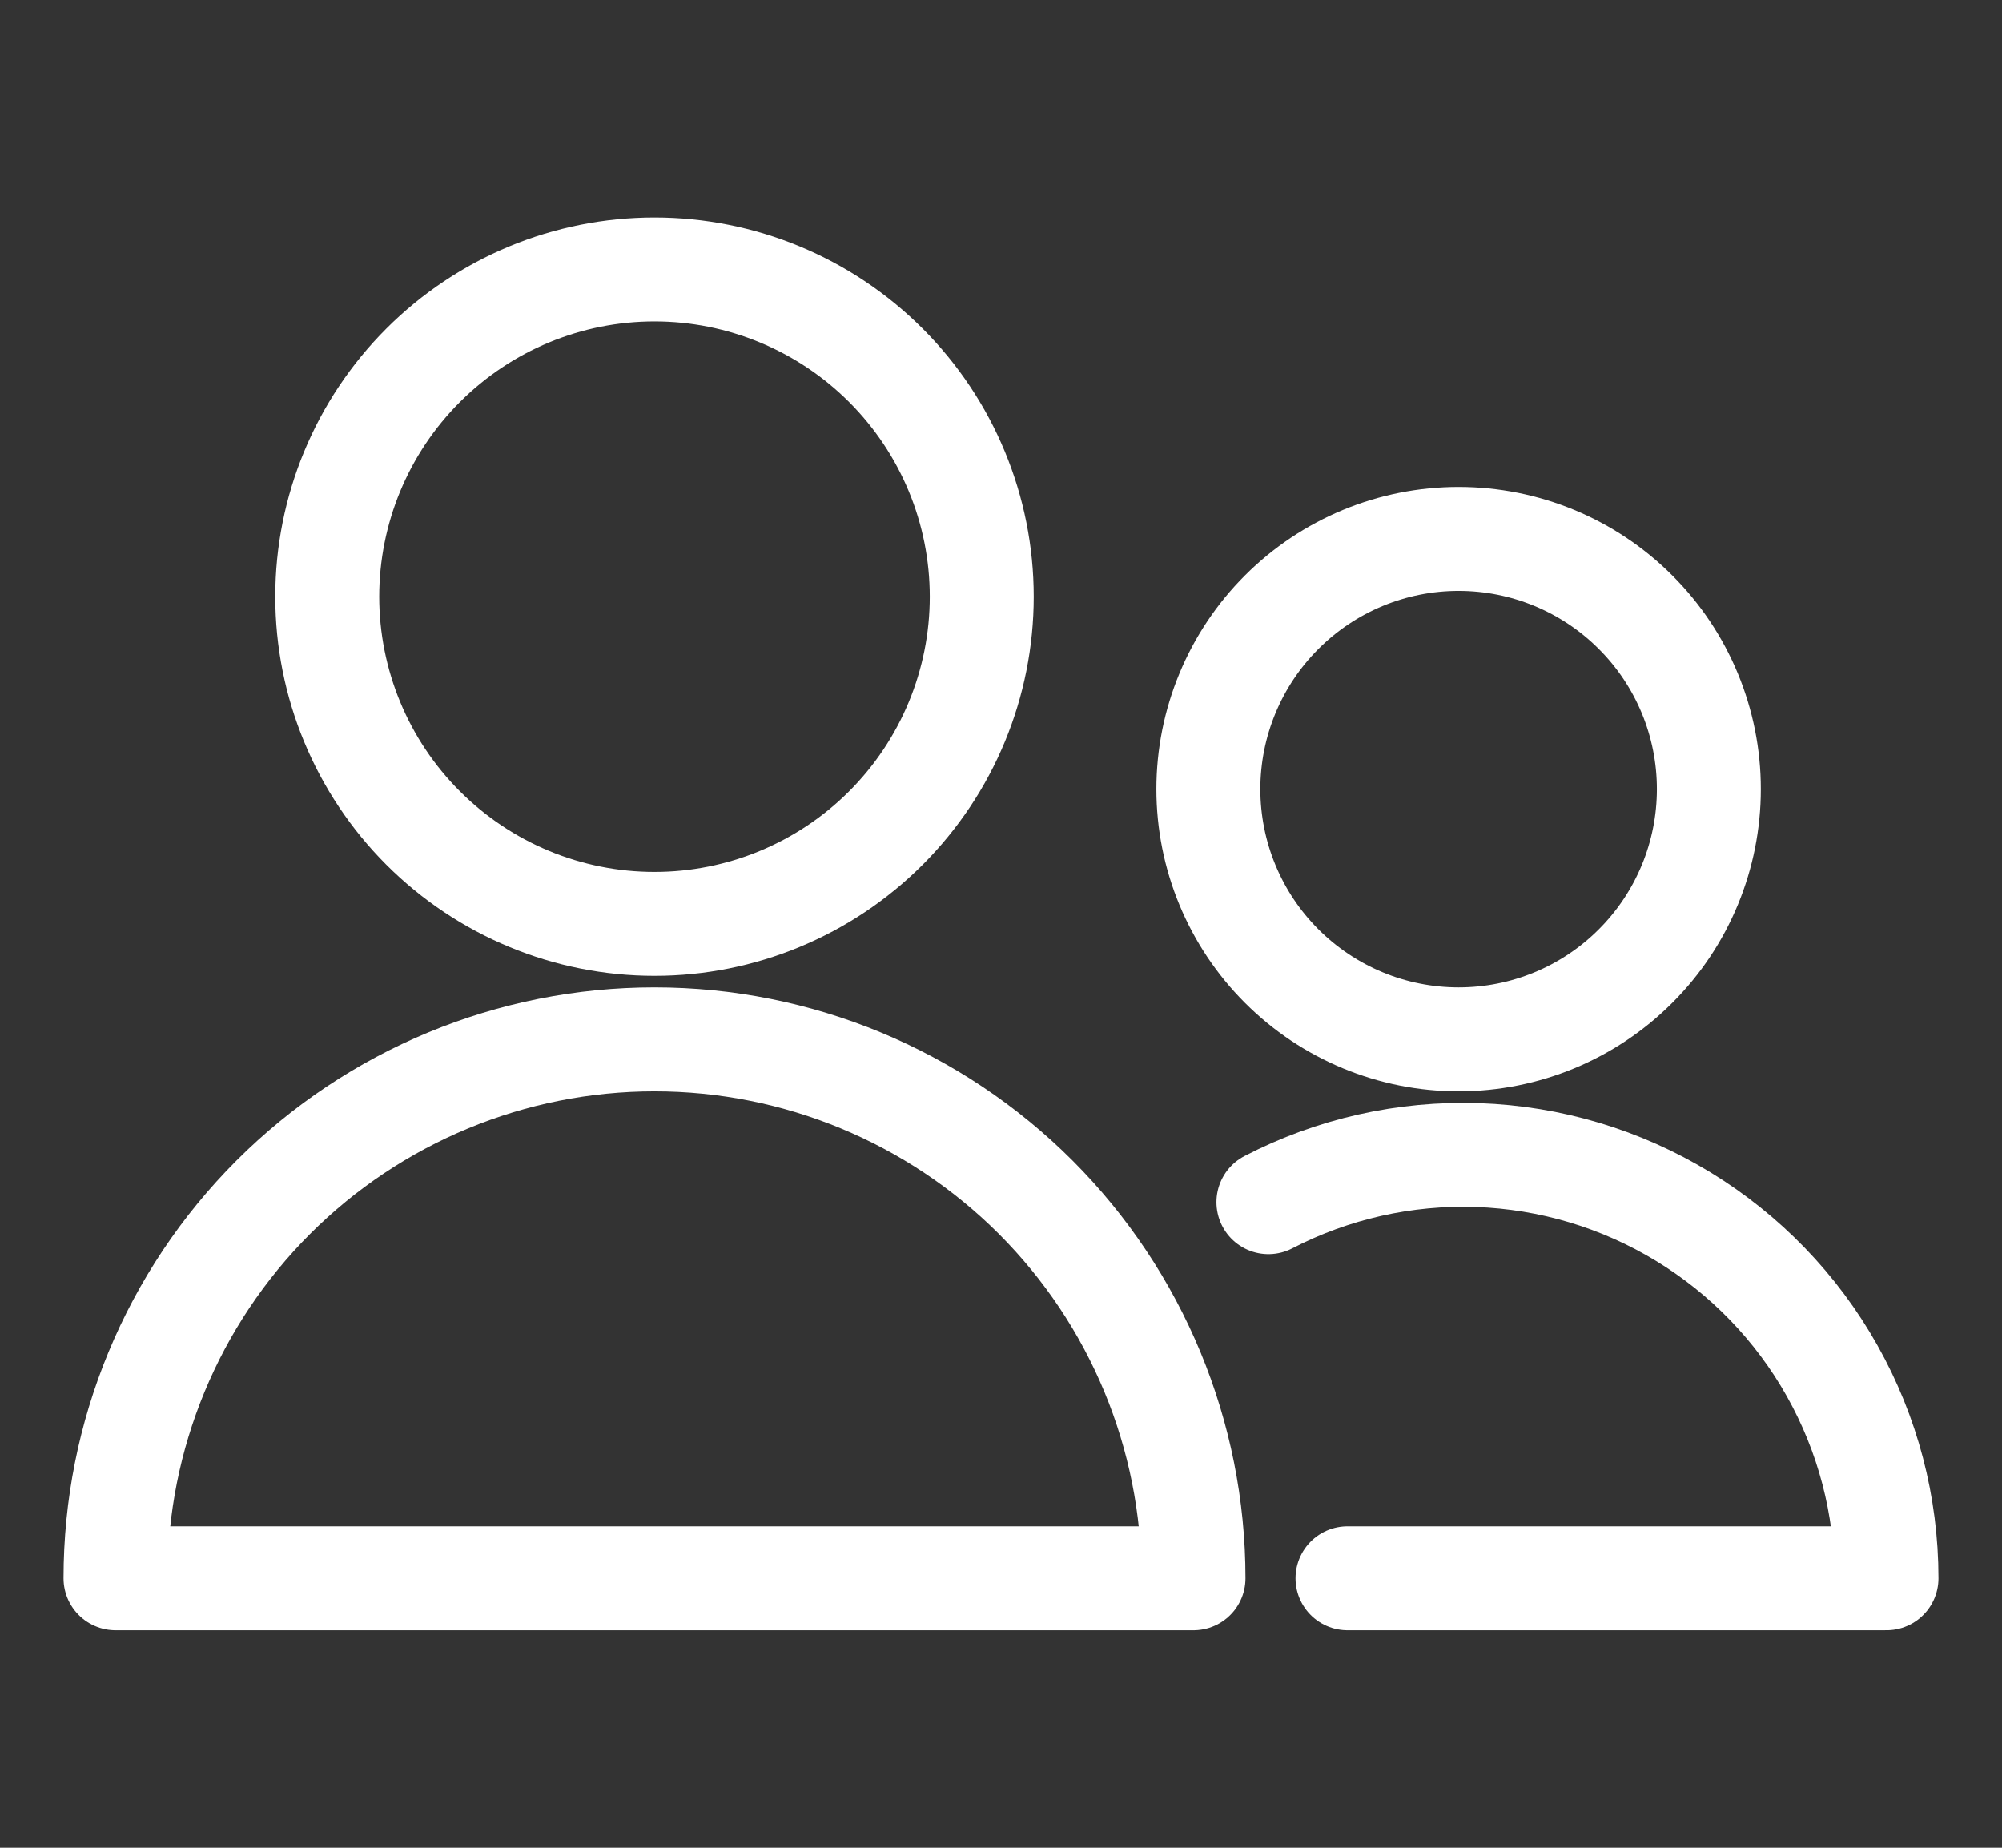 <svg width="26" height="24" viewBox="0 0 26 24" fill="none" xmlns="http://www.w3.org/2000/svg">
<rect x="0" y="0" width="26" height="24" fill="#333333" stroke="none"/>
<path d="M4.25 7.75C4.25 8.877 4.698 9.958 5.495 10.755C6.292 11.552 7.373 12 8.5 12C9.627 12 10.708 11.552 11.505 10.755C12.302 9.958 12.75 8.877 12.75 7.75C12.75 6.623 12.302 5.542 11.505 4.745C10.708 3.948 9.627 3.5 8.5 3.5C7.373 3.5 6.292 3.948 5.495 4.745C4.698 5.542 4.25 6.623 4.25 7.75Z" stroke="white" stroke-width="1.35" stroke-linecap="round" stroke-linejoin="round"/>
<path d="M1.5 20.5C1.5 18.643 2.237 16.863 3.55 15.55C4.863 14.238 6.643 13.5 8.5 13.5C10.357 13.5 12.137 14.238 13.45 15.55C14.762 16.863 15.5 18.643 15.5 20.5H1.5Z" stroke="white" stroke-width="1.35" stroke-linecap="round" stroke-linejoin="round"/>
<path d="M17.5 20.5H24.5C24.5 19.556 24.257 18.628 23.794 17.805C23.332 16.982 22.665 16.293 21.859 15.802C21.053 15.311 20.134 15.036 19.19 15.003C18.247 14.971 17.311 15.181 16.473 15.615" stroke="white" stroke-width="1.35" stroke-linecap="round" stroke-linejoin="round"/>
<path d="M15.693 10.25C15.693 11.112 16.036 11.939 16.645 12.548C17.255 13.158 18.081 13.5 18.943 13.5C19.805 13.5 20.632 13.158 21.241 12.548C21.851 11.939 22.193 11.112 22.193 10.25C22.193 9.388 21.851 8.561 21.241 7.952C20.632 7.342 19.805 7 18.943 7C18.081 7 17.255 7.342 16.645 7.952C16.036 8.561 15.693 9.388 15.693 10.25Z" stroke="white" stroke-width="1.35" stroke-linecap="round" stroke-linejoin="round"/>
</svg>
